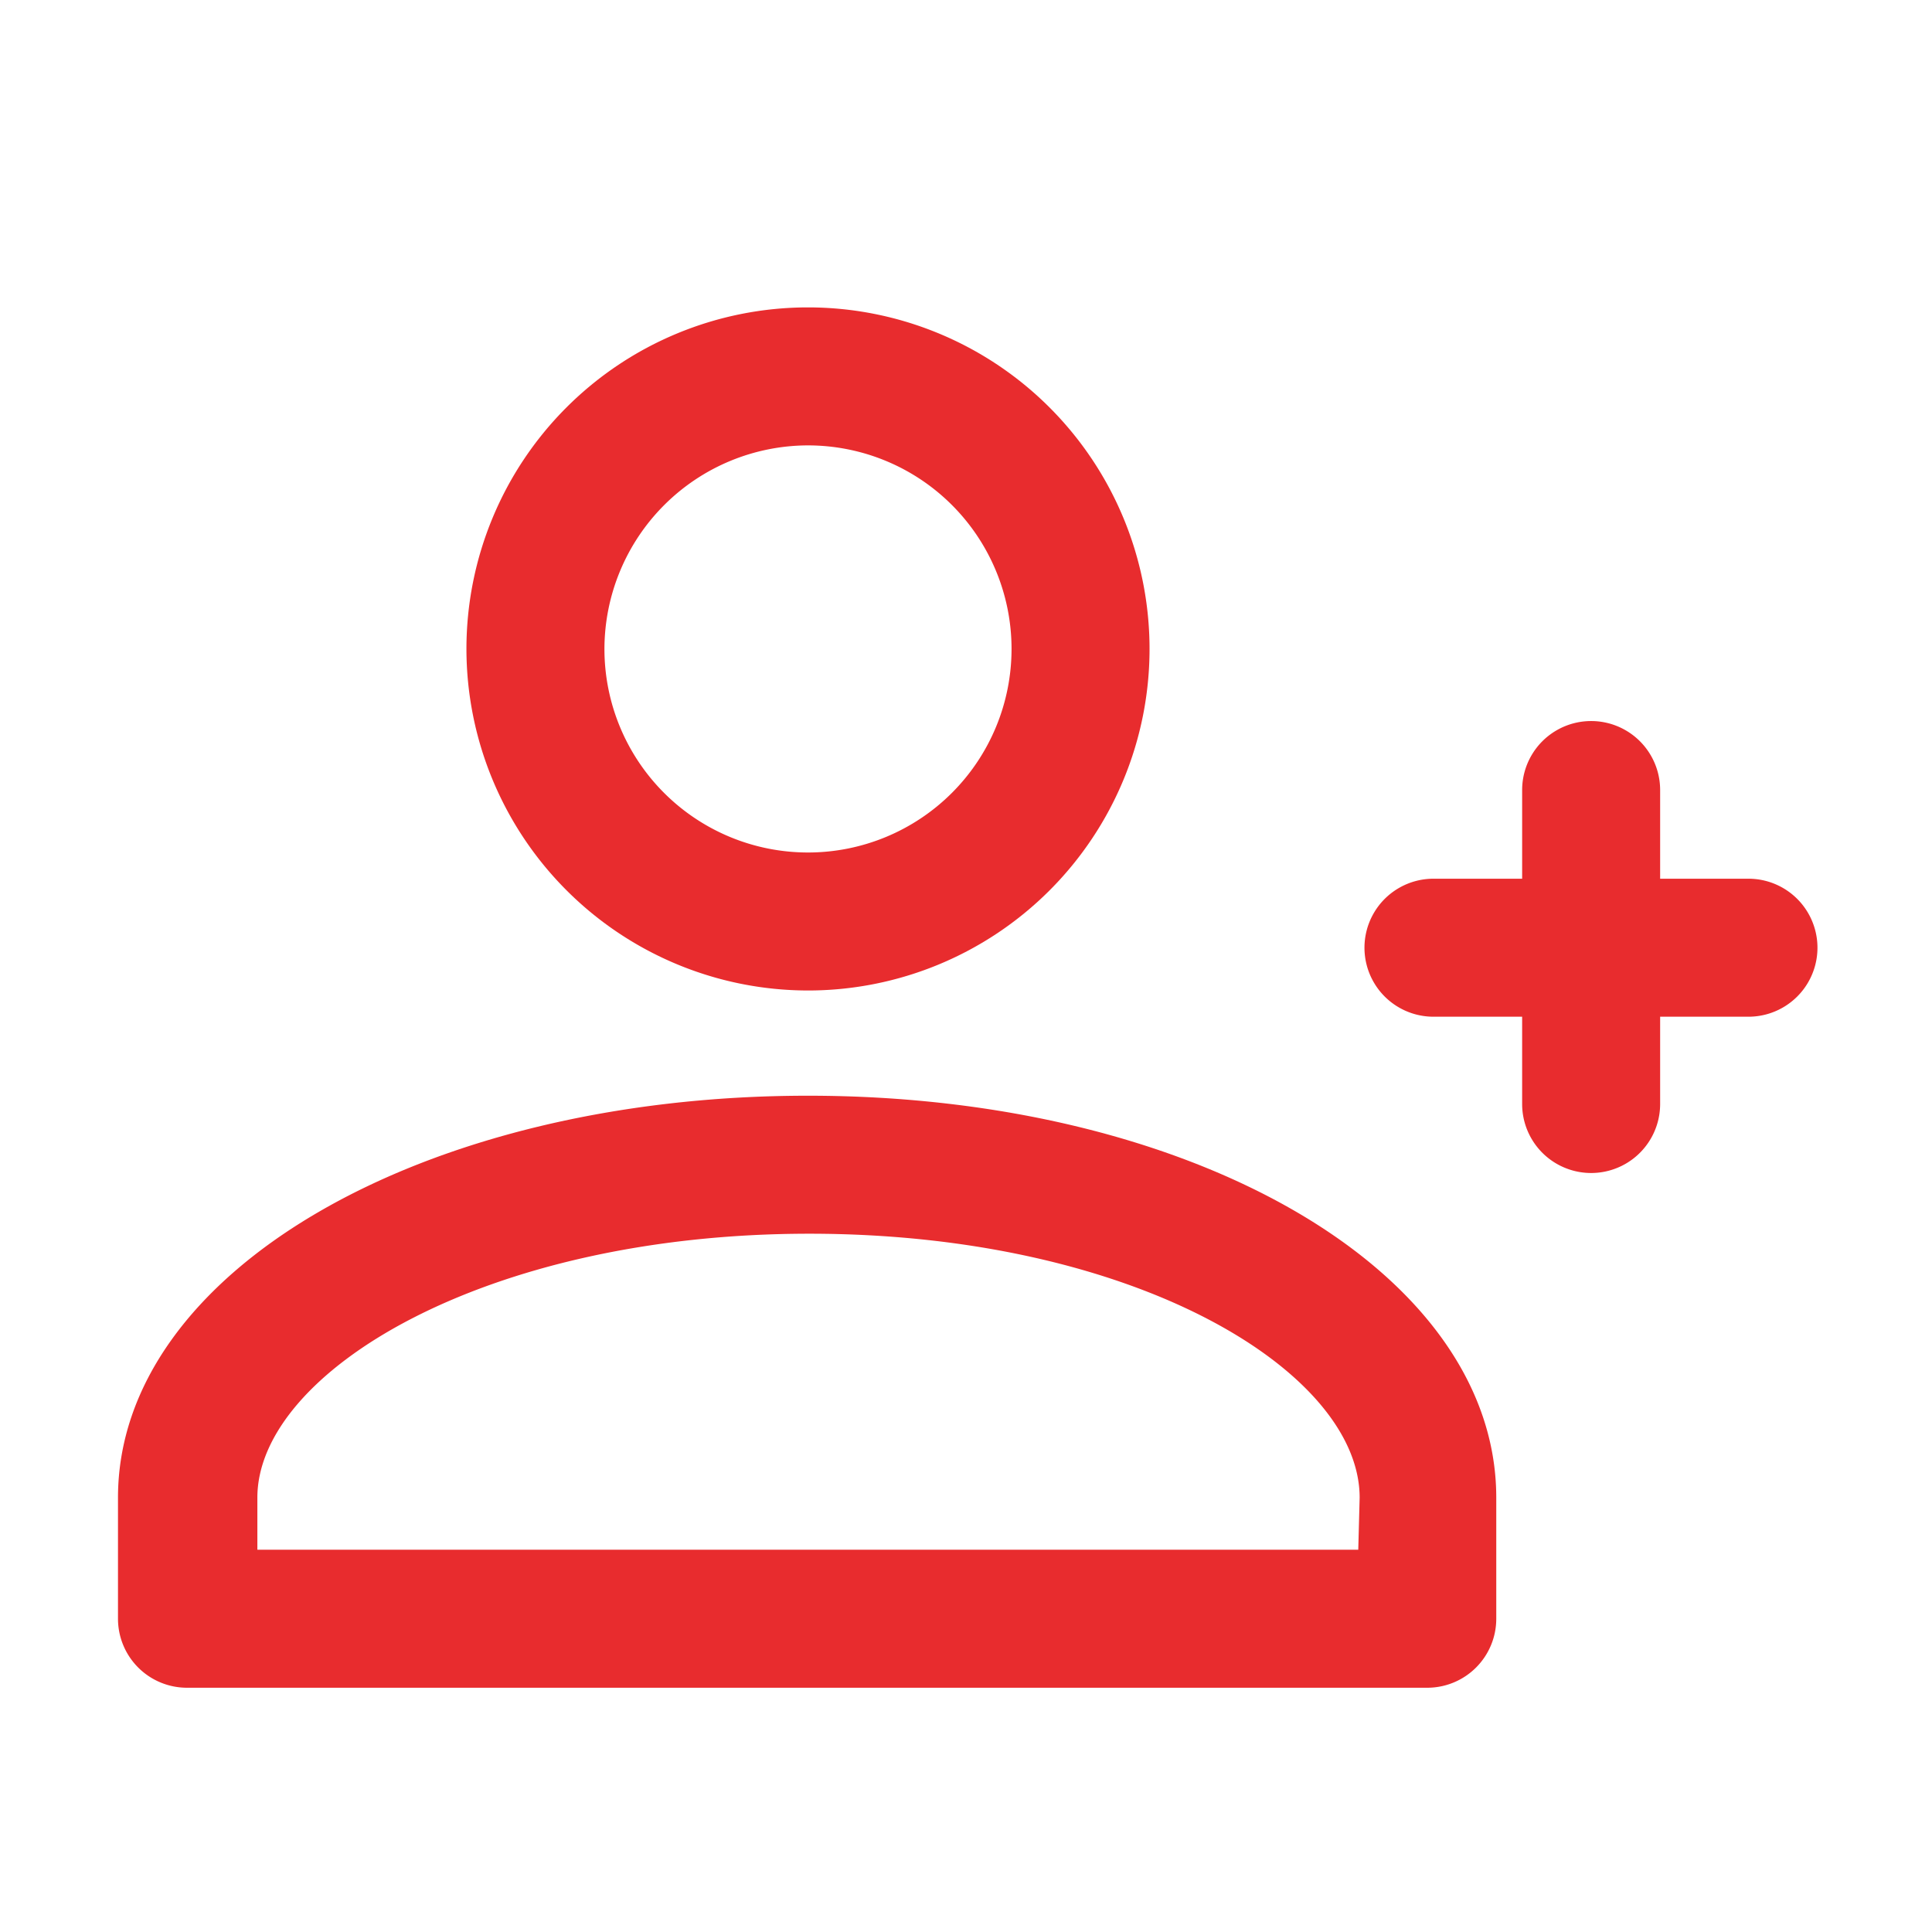 <?xml version="1.0" encoding="UTF-8"?>
<svg xmlns="http://www.w3.org/2000/svg" xmlns:xlink="http://www.w3.org/1999/xlink" id="I_m_New" data-name="I'm New" viewBox="0 0 56 56">
  <defs>
    <style>.cls-1{fill:none;clip-rule:evenodd;}.cls-2{clip-path:url(#clip-path);}.cls-3{fill:#e82c2e;}</style>
    <clipPath id="clip-path">
      <path class="cls-1" d="M-71.92,888.16a2,2,0,0,0-2,2,2,2,0,0,0,2,2,2,2,0,0,0,2-2A2,2,0,0,0-71.92,888.16Zm-16-16v2h2l3.6,7.59-1.35,2.45a1.93,1.93,0,0,0-.25,1,2,2,0,0,0,2,2h12v-2H-81.5a.25.25,0,0,1-.25-.25l0-.12.9-1.63h7.45a2,2,0,0,0,1.75-1l3.58-6.49a1,1,0,0,0,.12-.48,1,1,0,0,0-1-1H-83.71l-.94-2Zm6,16a2,2,0,0,0-2,2,2,2,0,0,0,2,2,2,2,0,0,0,2-2A2,2,0,0,0-81.92,888.16Z"></path>
    </clipPath>
  </defs>
  <path class="cls-3" d="M23.42,28.71a9.9,9.9,0,1,0-9.9-9.9A9.91,9.91,0,0,0,23.42,28.71Zm0-15.8a5.9,5.9,0,1,1-5.9,5.9A5.91,5.91,0,0,1,23.42,12.91Z"></path>
  <path class="cls-3" d="M23.42,31.76c-11.19,0-20,5.12-20,11.65v3.51a2,2,0,0,0,2,2H41.37a2,2,0,0,0,2-2V43.41C43.37,36.88,34.61,31.76,23.42,31.76ZM39.37,44.92H7.46V43.41c0-3.62,6.56-7.65,16-7.65s15.95,4,15.95,7.65Z"></path>
  <path class="cls-3" d="M50.68,25.47H48.12V22.9a2,2,0,0,0-4,0v2.57H41.55a2,2,0,0,0,0,4h2.57V32a2,2,0,0,0,4,0V29.47h2.56a2,2,0,1,0,0-4Z"></path>
</svg>
